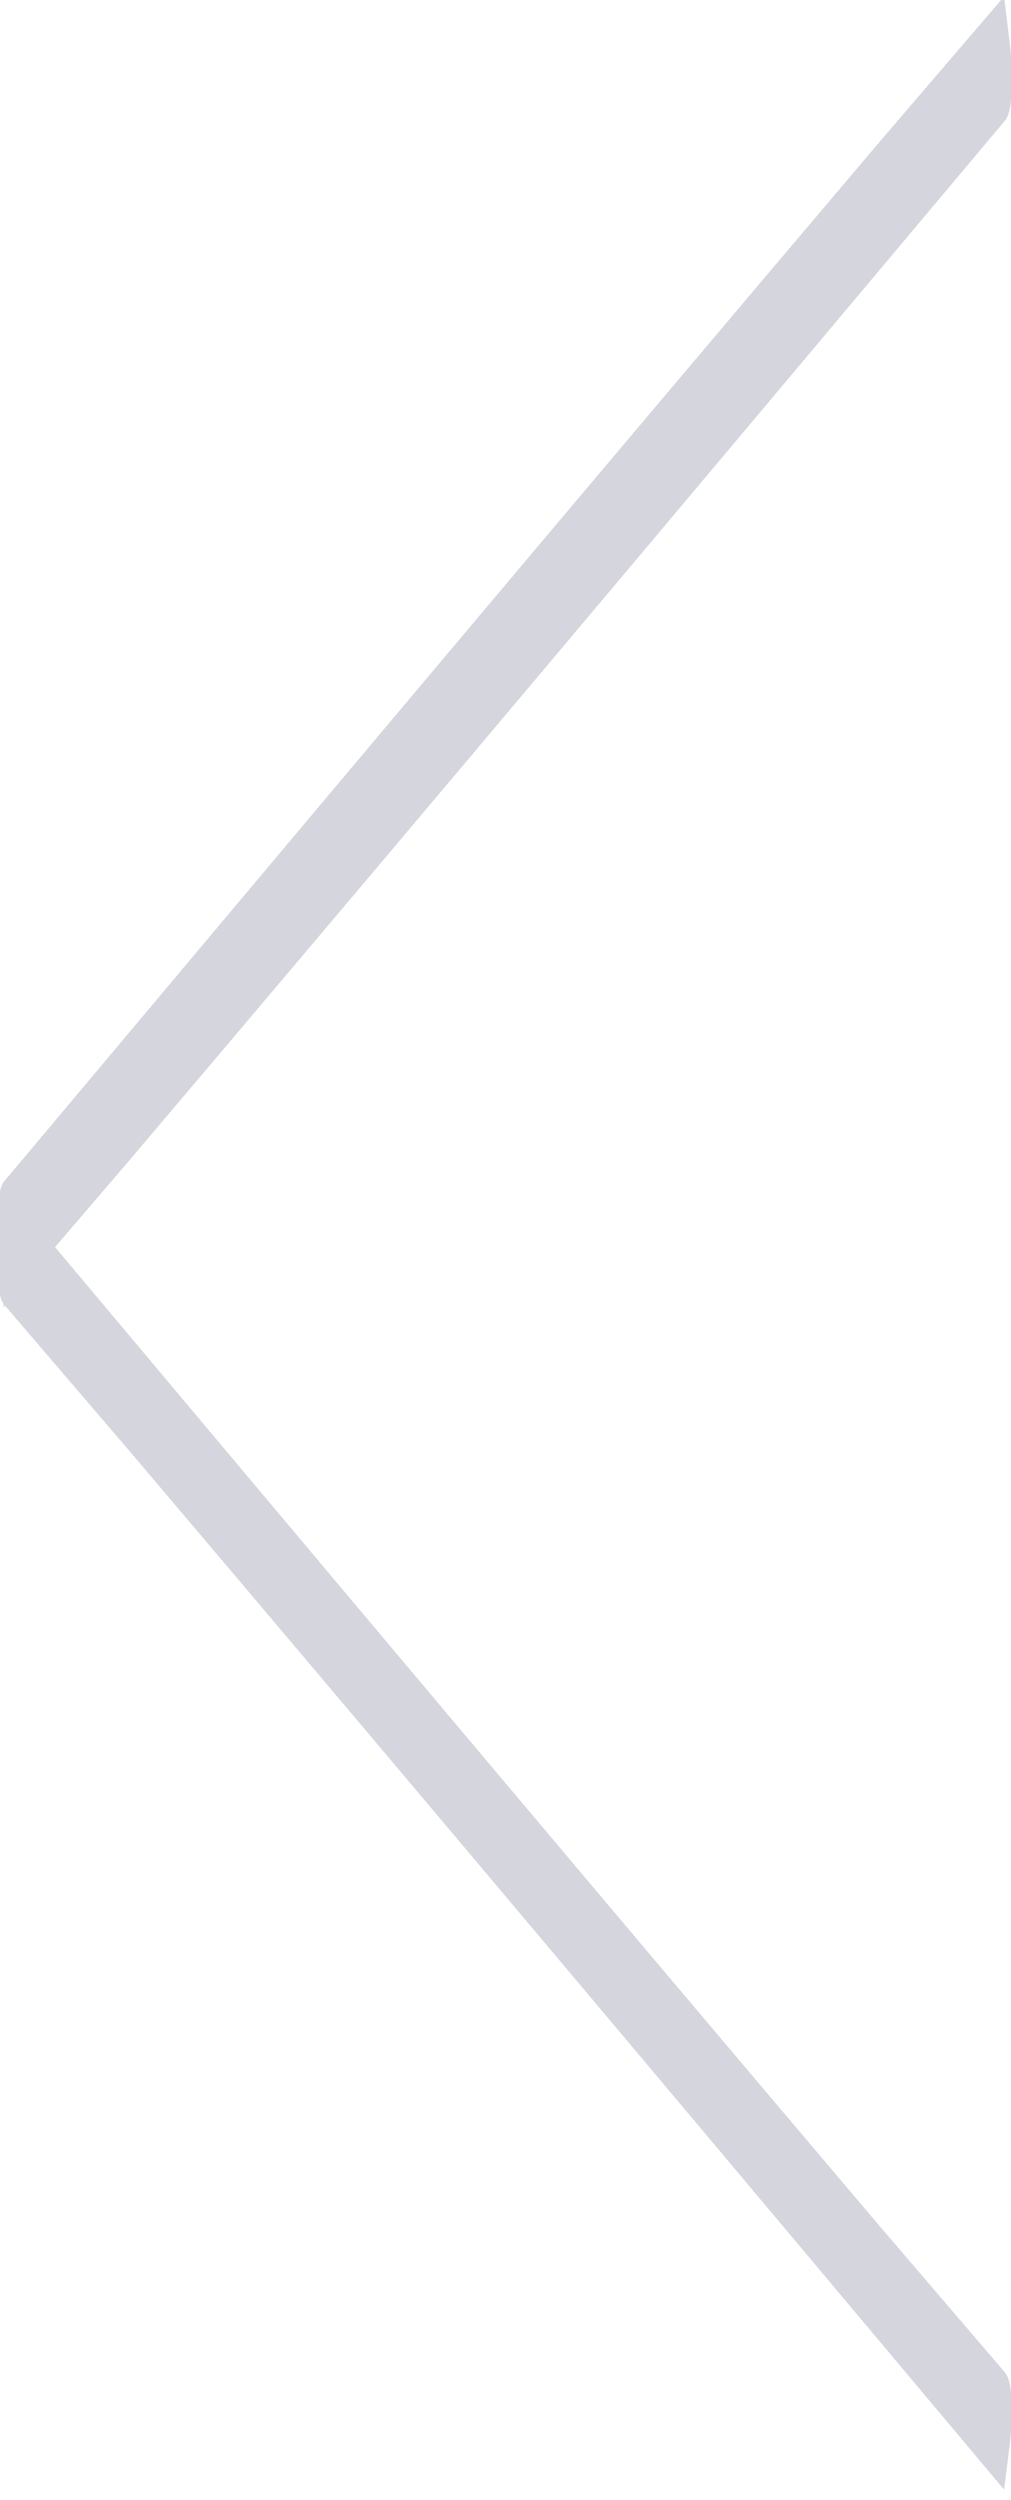 <?xml version="1.0" encoding="utf-8"?>
<!-- Generator: Adobe Illustrator 19.0.0, SVG Export Plug-In . SVG Version: 6.00 Build 0)  -->
<svg version="1.1" id="Layer_1" xmlns="http://www.w3.org/2000/svg" xmlns:xlink="http://www.w3.org/1999/xlink" x="0px" y="0px"
	 viewBox="0 0 29.1 71.9" style="enable-background:new 0 0 29.1 71.9;" xml:space="preserve">
<style type="text/css">
	.st0{opacity:0.2;}
	.st1{fill:#2F2F5C;}
</style>
<g id="XMLID_55_" class="st0">
	<path id="XMLID_53_" class="st1" d="M28.9,3.5c-8.4,10-16.8,20-25.2,29.9c-1.2,1.4-2.4,2.8-3.6,4.2c0-1.2,0-2.3,0-3.5
		c8.4,10,16.8,20,25.2,29.9c1.2,1.4,2.4,2.8,3.6,4.2c0.3,0.3,0.2,1.3,0.2,1.7c0,0.2-0.2,1.7-0.2,1.7c-8.4-10-16.8-20-25.2-29.9
		c-1.2-1.4-2.4-2.8-3.6-4.2c-0.3-0.4-0.3-3.1,0-3.5c8.4-10,16.8-20,25.2-29.9c1.2-1.4,2.4-2.8,3.6-4.2c0,0,0.2,1.6,0.2,1.7
		C29.1,2.2,29.2,3.2,28.9,3.5L28.9,3.5z"/>
</g>
</svg>
